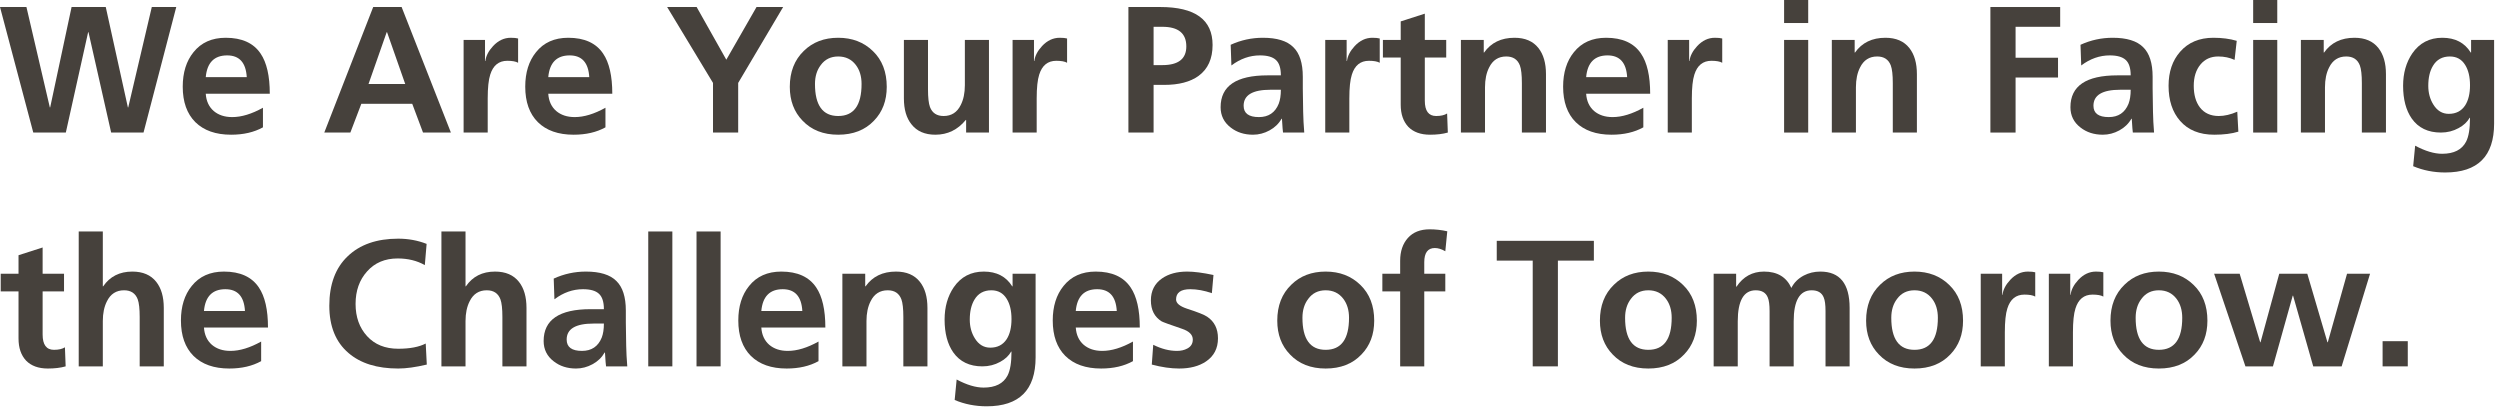 <svg width="278" height="46" viewBox="0 0 278 46" fill="none" xmlns="http://www.w3.org/2000/svg">
<path d="M3.7 14.74L0 0.78H2.94L5.54 11.94H5.58L7.96 0.78H11.76L14.22 11.94H14.26L16.88 0.78H19.6L15.96 14.74H12.36L9.84 3.58H9.8L7.32 14.74H3.7Z" fill="#46413C"/>
<path d="M22.88 8.58H27.44C27.347 6.967 26.62 6.16 25.26 6.16C23.82 6.16 23.027 6.967 22.88 8.58ZM29.24 11.98V14.16C28.253 14.707 27.073 14.98 25.7 14.98C23.993 14.98 22.667 14.513 21.72 13.58C20.787 12.647 20.32 11.333 20.32 9.64C20.32 8.067 20.72 6.787 21.52 5.8C22.373 4.733 23.567 4.2 25.1 4.2C26.9 4.2 28.193 4.787 28.98 5.96C29.66 6.96 30 8.447 30 10.42H22.88C22.933 11.233 23.227 11.873 23.76 12.34C24.293 12.793 24.98 13.02 25.82 13.02C26.86 13.02 28 12.673 29.24 11.98Z" fill="#46413C"/>
<path d="M45.06 9.34L43.04 3.58H43L40.98 9.34H45.06ZM36.06 14.74L41.5 0.78H44.66L50.14 14.74H47.04L45.84 11.54H40.18L38.96 14.74H36.06Z" fill="#46413C"/>
<path d="M51.553 14.74V4.44H53.933V6.78H53.973C54.04 6.22 54.327 5.667 54.833 5.12C55.407 4.507 56.06 4.2 56.793 4.2C57.153 4.2 57.427 4.227 57.613 4.28V6.98C57.36 6.833 56.96 6.76 56.413 6.76C55.467 6.76 54.833 7.273 54.513 8.3C54.327 8.873 54.233 9.76 54.233 10.96V14.74H51.553Z" fill="#46413C"/>
<path d="M60.967 8.58H65.527C65.433 6.967 64.707 6.16 63.347 6.16C61.907 6.16 61.113 6.967 60.967 8.58ZM67.327 11.98V14.16C66.34 14.707 65.16 14.98 63.787 14.98C62.08 14.98 60.753 14.513 59.807 13.58C58.873 12.647 58.407 11.333 58.407 9.64C58.407 8.067 58.807 6.787 59.607 5.8C60.46 4.733 61.653 4.2 63.187 4.2C64.987 4.2 66.28 4.787 67.067 5.96C67.747 6.96 68.087 8.447 68.087 10.42H60.967C61.02 11.233 61.313 11.873 61.847 12.34C62.38 12.793 63.067 13.02 63.907 13.02C64.947 13.02 66.087 12.673 67.327 11.98Z" fill="#46413C"/>
<path d="M79.286 14.74V9.22L74.186 0.78H77.466L80.766 6.64L84.126 0.78H87.086L82.086 9.22V14.74H79.286Z" fill="#46413C"/>
<path d="M87.826 9.66C87.826 7.993 88.346 6.66 89.386 5.66C90.373 4.687 91.646 4.2 93.206 4.2C94.766 4.2 96.053 4.693 97.066 5.68C98.093 6.667 98.606 7.993 98.606 9.66C98.606 11.193 98.133 12.447 97.186 13.42C96.2 14.46 94.873 14.98 93.206 14.98C91.553 14.98 90.233 14.46 89.246 13.42C88.3 12.447 87.826 11.193 87.826 9.66ZM90.626 9.34C90.626 11.713 91.486 12.9 93.206 12.9C94.94 12.9 95.806 11.713 95.806 9.34C95.806 8.487 95.593 7.78 95.166 7.22C94.686 6.593 94.033 6.28 93.206 6.28C92.38 6.28 91.733 6.6 91.266 7.24C90.84 7.8 90.626 8.5 90.626 9.34Z" fill="#46413C"/>
<path d="M109.973 4.44V14.74H107.433V13.34H107.393C106.499 14.433 105.373 14.98 104.013 14.98C102.839 14.98 101.953 14.593 101.353 13.82C100.793 13.127 100.513 12.167 100.513 10.94V4.44H103.193V9.94C103.193 10.847 103.266 11.5 103.413 11.9C103.666 12.567 104.173 12.9 104.933 12.9C105.799 12.9 106.433 12.493 106.833 11.68C107.139 11.08 107.293 10.347 107.293 9.48V4.44H109.973Z" fill="#46413C"/>
<path d="M112.599 14.74V4.44H114.979V6.78H115.019C115.086 6.22 115.373 5.667 115.879 5.12C116.453 4.507 117.106 4.2 117.839 4.2C118.199 4.2 118.473 4.227 118.659 4.28V6.98C118.406 6.833 118.006 6.76 117.459 6.76C116.513 6.76 115.879 7.273 115.559 8.3C115.373 8.873 115.279 9.76 115.279 10.96V14.74H112.599Z" fill="#46413C"/>
<path d="M128.279 2.98V7.24H129.259C131.033 7.24 131.919 6.547 131.919 5.16C131.919 3.707 131.033 2.98 129.259 2.98H128.279ZM125.479 14.74V0.78H129.019C132.899 0.78 134.839 2.187 134.839 5C134.839 6.533 134.319 7.68 133.279 8.44C132.359 9.107 131.086 9.44 129.459 9.44H128.279V14.74H125.479Z" fill="#46413C"/>
<path d="M136.932 7.28L136.852 4.98C137.986 4.46 139.179 4.2 140.432 4.2C141.992 4.2 143.119 4.547 143.812 5.24C144.519 5.92 144.872 7.02 144.872 8.54V9.86C144.872 10.553 144.886 11.413 144.912 12.44C144.926 13.16 144.966 13.927 145.033 14.74H142.673C142.646 14.607 142.606 14.093 142.552 13.2H142.512C142.206 13.747 141.759 14.18 141.173 14.5C140.586 14.82 139.972 14.98 139.332 14.98C138.359 14.98 137.532 14.713 136.852 14.18C136.106 13.607 135.732 12.853 135.732 11.92C135.732 9.56 137.472 8.38 140.952 8.38H142.432C142.432 7.567 142.246 6.993 141.872 6.66C141.512 6.327 140.926 6.16 140.112 6.16C138.979 6.16 137.919 6.533 136.932 7.28ZM138.292 11.76C138.292 12.6 138.859 13.02 139.992 13.02C141.059 13.02 141.792 12.527 142.192 11.54C142.352 11.127 142.432 10.607 142.432 9.98H141.272C139.286 9.98 138.292 10.573 138.292 11.76Z" fill="#46413C"/>
<path d="M147.366 14.74V4.44H149.746V6.78H149.786C149.852 6.22 150.139 5.667 150.646 5.12C151.219 4.507 151.872 4.2 152.606 4.2C152.966 4.2 153.239 4.227 153.426 4.28V6.98C153.172 6.833 152.772 6.76 152.226 6.76C151.279 6.76 150.646 7.273 150.326 8.3C150.139 8.873 150.046 9.76 150.046 10.96V14.74H147.366Z" fill="#46413C"/>
<path d="M155.759 11.64V6.4H153.779V4.44H155.759V2.38L158.439 1.52V4.44H160.819V6.4H158.439V11.2C158.439 12.333 158.859 12.9 159.699 12.9C160.219 12.9 160.626 12.807 160.919 12.62L160.999 14.74C160.439 14.9 159.779 14.98 159.019 14.98C157.979 14.98 157.173 14.687 156.599 14.1C156.039 13.5 155.759 12.68 155.759 11.64Z" fill="#46413C"/>
<path d="M162.453 14.74V4.44H164.993V5.84H165.033C165.806 4.747 166.933 4.2 168.413 4.2C169.586 4.2 170.473 4.58 171.073 5.34C171.633 6.047 171.913 7.013 171.913 8.24V14.74H169.233V9.24C169.233 8.333 169.159 7.68 169.013 7.28C168.759 6.613 168.253 6.28 167.493 6.28C166.626 6.28 165.993 6.687 165.593 7.5C165.286 8.1 165.133 8.833 165.133 9.7V14.74H162.453Z" fill="#46413C"/>
<path d="M176.379 8.58H180.939C180.846 6.967 180.119 6.16 178.759 6.16C177.319 6.16 176.526 6.967 176.379 8.58ZM182.739 11.98V14.16C181.753 14.707 180.573 14.98 179.199 14.98C177.493 14.98 176.166 14.513 175.219 13.58C174.286 12.647 173.819 11.333 173.819 9.64C173.819 8.067 174.219 6.787 175.019 5.8C175.873 4.733 177.066 4.2 178.599 4.2C180.399 4.2 181.693 4.787 182.479 5.96C183.159 6.96 183.499 8.447 183.499 10.42H176.379C176.433 11.233 176.726 11.873 177.259 12.34C177.793 12.793 178.479 13.02 179.319 13.02C180.359 13.02 181.499 12.673 182.739 11.98Z" fill="#46413C"/>
<path d="M185.452 14.74V4.44H187.832V6.78H187.872C187.939 6.22 188.226 5.667 188.732 5.12C189.306 4.507 189.959 4.2 190.692 4.2C191.052 4.2 191.326 4.227 191.512 4.28V6.98C191.259 6.833 190.859 6.76 190.312 6.76C189.366 6.76 188.732 7.273 188.412 8.3C188.226 8.873 188.132 9.76 188.132 10.96V14.74H185.452Z" fill="#46413C"/>
<path d="M198.392 14.74V4.44H201.072V14.74H198.392ZM198.392 2.56V0H201.072V2.56H198.392Z" fill="#46413C"/>
<path d="M203.699 14.74V4.44H206.239V5.84H206.279C207.052 4.747 208.179 4.2 209.659 4.2C210.832 4.2 211.719 4.58 212.319 5.34C212.879 6.047 213.159 7.013 213.159 8.24V14.74H210.479V9.24C210.479 8.333 210.405 7.68 210.259 7.28C210.005 6.613 209.499 6.28 208.739 6.28C207.872 6.28 207.239 6.687 206.839 7.5C206.532 8.1 206.379 8.833 206.379 9.7V14.74H203.699Z" fill="#46413C"/>
<path d="M221.332 14.74V0.78H229.092V2.98H224.132V6.42H228.852V8.62H224.132V14.74H221.332Z" fill="#46413C"/>
<path d="M231.432 7.28L231.352 4.98C232.485 4.46 233.678 4.2 234.932 4.2C236.492 4.2 237.618 4.547 238.312 5.24C239.018 5.92 239.372 7.02 239.372 8.54V9.86C239.372 10.553 239.385 11.413 239.412 12.44C239.425 13.16 239.465 13.927 239.532 14.74H237.172C237.145 14.607 237.105 14.093 237.052 13.2H237.012C236.705 13.747 236.258 14.18 235.672 14.5C235.085 14.82 234.472 14.98 233.832 14.98C232.858 14.98 232.032 14.713 231.352 14.18C230.605 13.607 230.232 12.853 230.232 11.92C230.232 9.56 231.972 8.38 235.452 8.38H236.932C236.932 7.567 236.745 6.993 236.372 6.66C236.012 6.327 235.425 6.16 234.612 6.16C233.478 6.16 232.418 6.533 231.432 7.28ZM232.792 11.76C232.792 12.6 233.358 13.02 234.492 13.02C235.558 13.02 236.292 12.527 236.692 11.54C236.852 11.127 236.932 10.607 236.932 9.98H235.772C233.785 9.98 232.792 10.573 232.792 11.76Z" fill="#46413C"/>
<path d="M248.725 4.54L248.485 6.66C247.938 6.407 247.332 6.28 246.665 6.28C245.838 6.28 245.178 6.58 244.685 7.18C244.192 7.78 243.945 8.567 243.945 9.54C243.945 10.54 244.172 11.34 244.625 11.94C245.118 12.58 245.818 12.9 246.725 12.9C247.365 12.9 248.052 12.74 248.785 12.42L248.905 14.64C248.172 14.867 247.278 14.98 246.225 14.98C244.585 14.98 243.318 14.467 242.425 13.44C241.572 12.467 241.145 11.167 241.145 9.54C241.145 7.993 241.572 6.733 242.425 5.76C243.332 4.72 244.565 4.2 246.125 4.2C247.098 4.2 247.965 4.313 248.725 4.54Z" fill="#46413C"/>
<path d="M250.552 14.74V4.44H253.232V14.74H250.552ZM250.552 2.56V0H253.232V2.56H250.552Z" fill="#46413C"/>
<path d="M255.858 14.74V4.44H258.398V5.84H258.438C259.211 4.747 260.338 4.2 261.818 4.2C262.991 4.2 263.878 4.58 264.478 5.34C265.038 6.047 265.318 7.013 265.318 8.24V14.74H262.638V9.24C262.638 8.333 262.565 7.68 262.418 7.28C262.165 6.613 261.658 6.28 260.898 6.28C260.031 6.28 259.398 6.687 258.998 7.5C258.691 8.1 258.538 8.833 258.538 9.7V14.74H255.858Z" fill="#46413C"/>
<path d="M272.305 12.66C273.105 12.66 273.711 12.347 274.125 11.72C274.485 11.16 274.665 10.413 274.665 9.48C274.665 8.547 274.485 7.793 274.125 7.22C273.738 6.593 273.171 6.28 272.425 6.28C271.585 6.28 270.958 6.627 270.545 7.32C270.198 7.893 270.025 8.633 270.025 9.54C270.025 10.327 270.211 11.02 270.585 11.62C271.011 12.313 271.585 12.66 272.305 12.66ZM274.785 4.44H277.345V13.74C277.345 17.367 275.531 19.18 271.905 19.18C270.638 19.18 269.451 18.947 268.345 18.48L268.565 16.2C269.685 16.8 270.685 17.1 271.565 17.1C272.871 17.1 273.758 16.653 274.225 15.76C274.518 15.2 274.665 14.313 274.665 13.1H274.625C274.358 13.567 273.951 13.947 273.405 14.24C272.805 14.573 272.145 14.74 271.425 14.74C269.998 14.74 268.918 14.22 268.185 13.18C267.545 12.26 267.225 11.047 267.225 9.54C267.225 8.14 267.565 6.94 268.245 5.94C269.045 4.78 270.158 4.2 271.585 4.2C273.011 4.2 274.065 4.747 274.745 5.84H274.785V4.44Z" fill="#46413C"/>
<path d="M2.06 37.64V32.4H0.08V30.44H2.06V28.38L4.74 27.52V30.44H7.12V32.4H4.74V37.2C4.74 38.333 5.16 38.9 6 38.9C6.52 38.9 6.927 38.807 7.22 38.62L7.3 40.74C6.74 40.9 6.08 40.98 5.32 40.98C4.28 40.98 3.473 40.687 2.9 40.1C2.34 39.5 2.06 38.68 2.06 37.64Z" fill="#46413C"/>
<path d="M8.753 40.74V25.74H11.433V31.84H11.473C12.22 30.747 13.3 30.2 14.713 30.2C15.887 30.2 16.773 30.58 17.373 31.34C17.933 32.047 18.213 33.013 18.213 34.24V40.74H15.533V35.24C15.533 34.333 15.46 33.68 15.313 33.28C15.06 32.613 14.553 32.28 13.793 32.28C12.927 32.28 12.293 32.687 11.893 33.5C11.587 34.1 11.433 34.833 11.433 35.7V40.74H8.753Z" fill="#46413C"/>
<path d="M22.68 34.58H27.24C27.147 32.967 26.42 32.16 25.06 32.16C23.62 32.16 22.827 32.967 22.68 34.58ZM29.04 37.98V40.16C28.053 40.707 26.873 40.98 25.5 40.98C23.793 40.98 22.467 40.513 21.52 39.58C20.587 38.647 20.12 37.333 20.12 35.64C20.12 34.067 20.52 32.787 21.32 31.8C22.173 30.733 23.367 30.2 24.9 30.2C26.7 30.2 27.993 30.787 28.78 31.96C29.46 32.96 29.8 34.447 29.8 36.42H22.68C22.733 37.233 23.027 37.873 23.56 38.34C24.093 38.793 24.78 39.02 25.62 39.02C26.66 39.02 27.8 38.673 29.04 37.98Z" fill="#46413C"/>
<path d="M47.34 38.2L47.46 40.54C46.22 40.833 45.16 40.98 44.28 40.98C41.933 40.98 40.093 40.407 38.76 39.26C37.333 38.047 36.62 36.293 36.62 34C36.62 31.627 37.3 29.793 38.66 28.5C40.02 27.193 41.893 26.54 44.28 26.54C45.4 26.54 46.453 26.733 47.44 27.12L47.24 29.48C46.373 28.987 45.366 28.74 44.22 28.74C42.806 28.74 41.673 29.22 40.82 30.18C39.966 31.127 39.54 32.333 39.54 33.8C39.54 35.253 39.966 36.447 40.82 37.38C41.673 38.313 42.826 38.78 44.28 38.78C45.573 38.78 46.593 38.587 47.34 38.2Z" fill="#46413C"/>
<path d="M49.086 40.74V25.74H51.766V31.84H51.806C52.553 30.747 53.633 30.2 55.046 30.2C56.22 30.2 57.106 30.58 57.706 31.34C58.266 32.047 58.546 33.013 58.546 34.24V40.74H55.866V35.24C55.866 34.333 55.793 33.68 55.646 33.28C55.393 32.613 54.886 32.28 54.126 32.28C53.26 32.28 52.626 32.687 52.226 33.5C51.92 34.1 51.766 34.833 51.766 35.7V40.74H49.086Z" fill="#46413C"/>
<path d="M61.653 33.28L61.573 30.98C62.706 30.46 63.9 30.2 65.153 30.2C66.713 30.2 67.84 30.547 68.533 31.24C69.24 31.92 69.593 33.02 69.593 34.54V35.86C69.593 36.553 69.606 37.413 69.633 38.44C69.646 39.16 69.686 39.927 69.753 40.74H67.393C67.366 40.607 67.326 40.093 67.273 39.2H67.233C66.926 39.747 66.48 40.18 65.893 40.5C65.306 40.82 64.693 40.98 64.053 40.98C63.08 40.98 62.253 40.713 61.573 40.18C60.826 39.607 60.453 38.853 60.453 37.92C60.453 35.56 62.193 34.38 65.673 34.38H67.153C67.153 33.567 66.966 32.993 66.593 32.66C66.233 32.327 65.646 32.16 64.833 32.16C63.7 32.16 62.639 32.533 61.653 33.28ZM63.013 37.76C63.013 38.6 63.58 39.02 64.713 39.02C65.779 39.02 66.513 38.527 66.913 37.54C67.073 37.127 67.153 36.607 67.153 35.98H65.993C64.006 35.98 63.013 36.573 63.013 37.76Z" fill="#46413C"/>
<path d="M72.086 40.74V25.74H74.766V40.74H72.086Z" fill="#46413C"/>
<path d="M77.453 40.74V25.74H80.132V40.74H77.453Z" fill="#46413C"/>
<path d="M84.659 34.58H89.219C89.126 32.967 88.399 32.16 87.039 32.16C85.599 32.16 84.806 32.967 84.659 34.58ZM91.019 37.98V40.16C90.032 40.707 88.852 40.98 87.479 40.98C85.772 40.98 84.446 40.513 83.499 39.58C82.566 38.647 82.099 37.333 82.099 35.64C82.099 34.067 82.499 32.787 83.299 31.8C84.152 30.733 85.346 30.2 86.879 30.2C88.679 30.2 89.972 30.787 90.759 31.96C91.439 32.96 91.779 34.447 91.779 36.42H84.659C84.712 37.233 85.006 37.873 85.539 38.34C86.072 38.793 86.759 39.02 87.599 39.02C88.639 39.02 89.779 38.673 91.019 37.98Z" fill="#46413C"/>
<path d="M93.672 40.74V30.44H96.212V31.84H96.252C97.025 30.747 98.152 30.2 99.632 30.2C100.806 30.2 101.692 30.58 102.292 31.34C102.852 32.047 103.132 33.013 103.132 34.24V40.74H100.452V35.24C100.452 34.333 100.379 33.68 100.232 33.28C99.979 32.613 99.472 32.28 98.712 32.28C97.846 32.28 97.212 32.687 96.812 33.5C96.505 34.1 96.352 34.833 96.352 35.7V40.74H93.672Z" fill="#46413C"/>
<path d="M110.119 38.66C110.919 38.66 111.525 38.347 111.939 37.72C112.299 37.16 112.479 36.413 112.479 35.48C112.479 34.547 112.299 33.793 111.939 33.22C111.552 32.593 110.985 32.28 110.239 32.28C109.399 32.28 108.772 32.627 108.359 33.32C108.012 33.893 107.839 34.633 107.839 35.54C107.839 36.327 108.025 37.02 108.399 37.62C108.825 38.313 109.399 38.66 110.119 38.66ZM112.599 30.44H115.159V39.74C115.159 43.367 113.345 45.18 109.719 45.18C108.452 45.18 107.265 44.947 106.159 44.48L106.379 42.2C107.499 42.8 108.499 43.1 109.379 43.1C110.685 43.1 111.572 42.653 112.039 41.76C112.332 41.2 112.479 40.313 112.479 39.1H112.439C112.172 39.567 111.765 39.947 111.219 40.24C110.619 40.573 109.959 40.74 109.239 40.74C107.812 40.74 106.732 40.22 105.999 39.18C105.359 38.26 105.039 37.047 105.039 35.54C105.039 34.14 105.379 32.94 106.059 31.94C106.859 30.78 107.972 30.2 109.399 30.2C110.825 30.2 111.879 30.747 112.559 31.84H112.599V30.44Z" fill="#46413C"/>
<path d="M119.625 34.58H124.185C124.092 32.967 123.365 32.16 122.005 32.16C120.565 32.16 119.772 32.967 119.625 34.58ZM125.985 37.98V40.16C124.999 40.707 123.819 40.98 122.445 40.98C120.739 40.98 119.412 40.513 118.465 39.58C117.532 38.647 117.065 37.333 117.065 35.64C117.065 34.067 117.465 32.787 118.265 31.8C119.119 30.733 120.312 30.2 121.845 30.2C123.645 30.2 124.939 30.787 125.725 31.96C126.405 32.96 126.745 34.447 126.745 36.42H119.625C119.679 37.233 119.972 37.873 120.505 38.34C121.039 38.793 121.725 39.02 122.565 39.02C123.605 39.02 124.745 38.673 125.985 37.98Z" fill="#46413C"/>
<path d="M134.939 30.58L134.759 32.6C133.905 32.307 133.105 32.16 132.359 32.16C131.305 32.16 130.779 32.54 130.779 33.3C130.779 33.713 131.179 34.053 131.979 34.32C133.179 34.707 133.932 35.007 134.239 35.22C135.039 35.753 135.439 36.553 135.439 37.62C135.439 38.74 134.992 39.6 134.099 40.2C133.325 40.72 132.332 40.98 131.119 40.98C130.199 40.98 129.185 40.833 128.079 40.54L128.239 38.34C129.145 38.793 130.025 39.02 130.879 39.02C131.319 39.02 131.699 38.933 132.019 38.76C132.432 38.547 132.639 38.213 132.639 37.76C132.639 37.227 132.239 36.827 131.439 36.56C130.105 36.107 129.352 35.833 129.179 35.74C128.379 35.247 127.979 34.467 127.979 33.4C127.979 32.347 128.392 31.533 129.219 30.96C129.952 30.453 130.885 30.2 132.019 30.2C132.779 30.2 133.752 30.327 134.939 30.58Z" fill="#46413C"/>
<path d="M142.032 35.66C142.032 33.993 142.552 32.66 143.592 31.66C144.578 30.687 145.852 30.2 147.412 30.2C148.972 30.2 150.258 30.693 151.272 31.68C152.298 32.667 152.812 33.993 152.812 35.66C152.812 37.193 152.338 38.447 151.392 39.42C150.405 40.46 149.078 40.98 147.412 40.98C145.758 40.98 144.438 40.46 143.452 39.42C142.505 38.447 142.032 37.193 142.032 35.66ZM144.832 35.34C144.832 37.713 145.692 38.9 147.412 38.9C149.145 38.9 150.012 37.713 150.012 35.34C150.012 34.487 149.798 33.78 149.372 33.22C148.892 32.593 148.238 32.28 147.412 32.28C146.585 32.28 145.938 32.6 145.472 33.24C145.045 33.8 144.832 34.5 144.832 35.34Z" fill="#46413C"/>
<path d="M155.698 40.74V32.4H153.718V30.44H155.698V29C155.698 27.947 155.985 27.1 156.558 26.46C157.132 25.82 157.938 25.5 158.978 25.5C159.645 25.5 160.298 25.573 160.938 25.72L160.718 27.94C160.305 27.7 159.918 27.58 159.558 27.58C158.772 27.58 158.378 28.107 158.378 29.16V30.44H160.718V32.4H158.378V40.74H155.698Z" fill="#46413C"/>
<path d="M170.438 40.74V28.98H166.438V26.78H177.238V28.98H173.238V40.74H170.438Z" fill="#46413C"/>
<path d="M177.911 35.66C177.911 33.993 178.431 32.66 179.471 31.66C180.458 30.687 181.731 30.2 183.291 30.2C184.851 30.2 186.138 30.693 187.151 31.68C188.178 32.667 188.691 33.993 188.691 35.66C188.691 37.193 188.218 38.447 187.271 39.42C186.285 40.46 184.958 40.98 183.291 40.98C181.638 40.98 180.318 40.46 179.331 39.42C178.385 38.447 177.911 37.193 177.911 35.66ZM180.711 35.34C180.711 37.713 181.571 38.9 183.291 38.9C185.025 38.9 185.891 37.713 185.891 35.34C185.891 34.487 185.678 33.78 185.251 33.22C184.771 32.593 184.118 32.28 183.291 32.28C182.465 32.28 181.818 32.6 181.351 33.24C180.925 33.8 180.711 34.5 180.711 35.34Z" fill="#46413C"/>
<path d="M190.558 40.74V30.44H193.058V31.88H193.098C193.845 30.76 194.865 30.2 196.158 30.2C197.638 30.2 198.651 30.807 199.198 32.02C199.491 31.433 199.951 30.973 200.578 30.64C201.138 30.347 201.751 30.2 202.418 30.2C204.591 30.2 205.678 31.547 205.678 34.24V40.74H202.998V34.6C202.998 33.893 202.931 33.387 202.798 33.08C202.585 32.547 202.138 32.28 201.458 32.28C200.125 32.28 199.458 33.433 199.458 35.74V40.74H196.778V34.6C196.778 33.893 196.711 33.387 196.578 33.08C196.365 32.547 195.918 32.28 195.238 32.28C193.905 32.28 193.238 33.433 193.238 35.74V40.74H190.558Z" fill="#46413C"/>
<path d="M207.511 35.66C207.511 33.993 208.031 32.66 209.071 31.66C210.058 30.687 211.331 30.2 212.891 30.2C214.451 30.2 215.738 30.693 216.751 31.68C217.778 32.667 218.291 33.993 218.291 35.66C218.291 37.193 217.818 38.447 216.871 39.42C215.885 40.46 214.558 40.98 212.891 40.98C211.238 40.98 209.918 40.46 208.931 39.42C207.985 38.447 207.511 37.193 207.511 35.66ZM210.311 35.34C210.311 37.713 211.171 38.9 212.891 38.9C214.625 38.9 215.491 37.713 215.491 35.34C215.491 34.487 215.278 33.78 214.851 33.22C214.371 32.593 213.718 32.28 212.891 32.28C212.065 32.28 211.418 32.6 210.951 33.24C210.525 33.8 210.311 34.5 210.311 35.34Z" fill="#46413C"/>
<path d="M220.258 40.74V30.44H222.638V32.78H222.678C222.745 32.22 223.031 31.667 223.538 31.12C224.111 30.507 224.765 30.2 225.498 30.2C225.858 30.2 226.131 30.227 226.318 30.28V32.98C226.065 32.833 225.665 32.76 225.118 32.76C224.171 32.76 223.538 33.273 223.218 34.3C223.031 34.873 222.938 35.76 222.938 36.96V40.74H220.258Z" fill="#46413C"/>
<path d="M227.831 40.74V30.44H230.211V32.78H230.251C230.318 32.22 230.605 31.667 231.111 31.12C231.685 30.507 232.338 30.2 233.071 30.2C233.431 30.2 233.705 30.227 233.891 30.28V32.98C233.638 32.833 233.238 32.76 232.691 32.76C231.745 32.76 231.111 33.273 230.791 34.3C230.605 34.873 230.511 35.76 230.511 36.96V40.74H227.831Z" fill="#46413C"/>
<path d="M234.685 35.66C234.685 33.993 235.205 32.66 236.245 31.66C237.232 30.687 238.505 30.2 240.065 30.2C241.625 30.2 242.912 30.693 243.925 31.68C244.952 32.667 245.465 33.993 245.465 35.66C245.465 37.193 244.992 38.447 244.045 39.42C243.058 40.46 241.732 40.98 240.065 40.98C238.412 40.98 237.092 40.46 236.105 39.42C235.158 38.447 234.685 37.193 234.685 35.66ZM237.485 35.34C237.485 37.713 238.345 38.9 240.065 38.9C241.798 38.9 242.665 37.713 242.665 35.34C242.665 34.487 242.452 33.78 242.025 33.22C241.545 32.593 240.892 32.28 240.065 32.28C239.238 32.28 238.592 32.6 238.125 33.24C237.698 33.8 237.485 34.5 237.485 35.34Z" fill="#46413C"/>
<path d="M249.691 40.74L246.211 30.44H249.051L251.331 38.06H251.371L253.451 30.44H256.571L258.811 38.06H258.851L260.991 30.44H263.551L260.391 40.74H257.231L254.991 32.88H254.951L252.751 40.74H249.691Z" fill="#46413C"/>
<path d="M264.945 40.74V37.94H267.745V40.74H264.945Z" fill="#46413C"/>
</svg>
